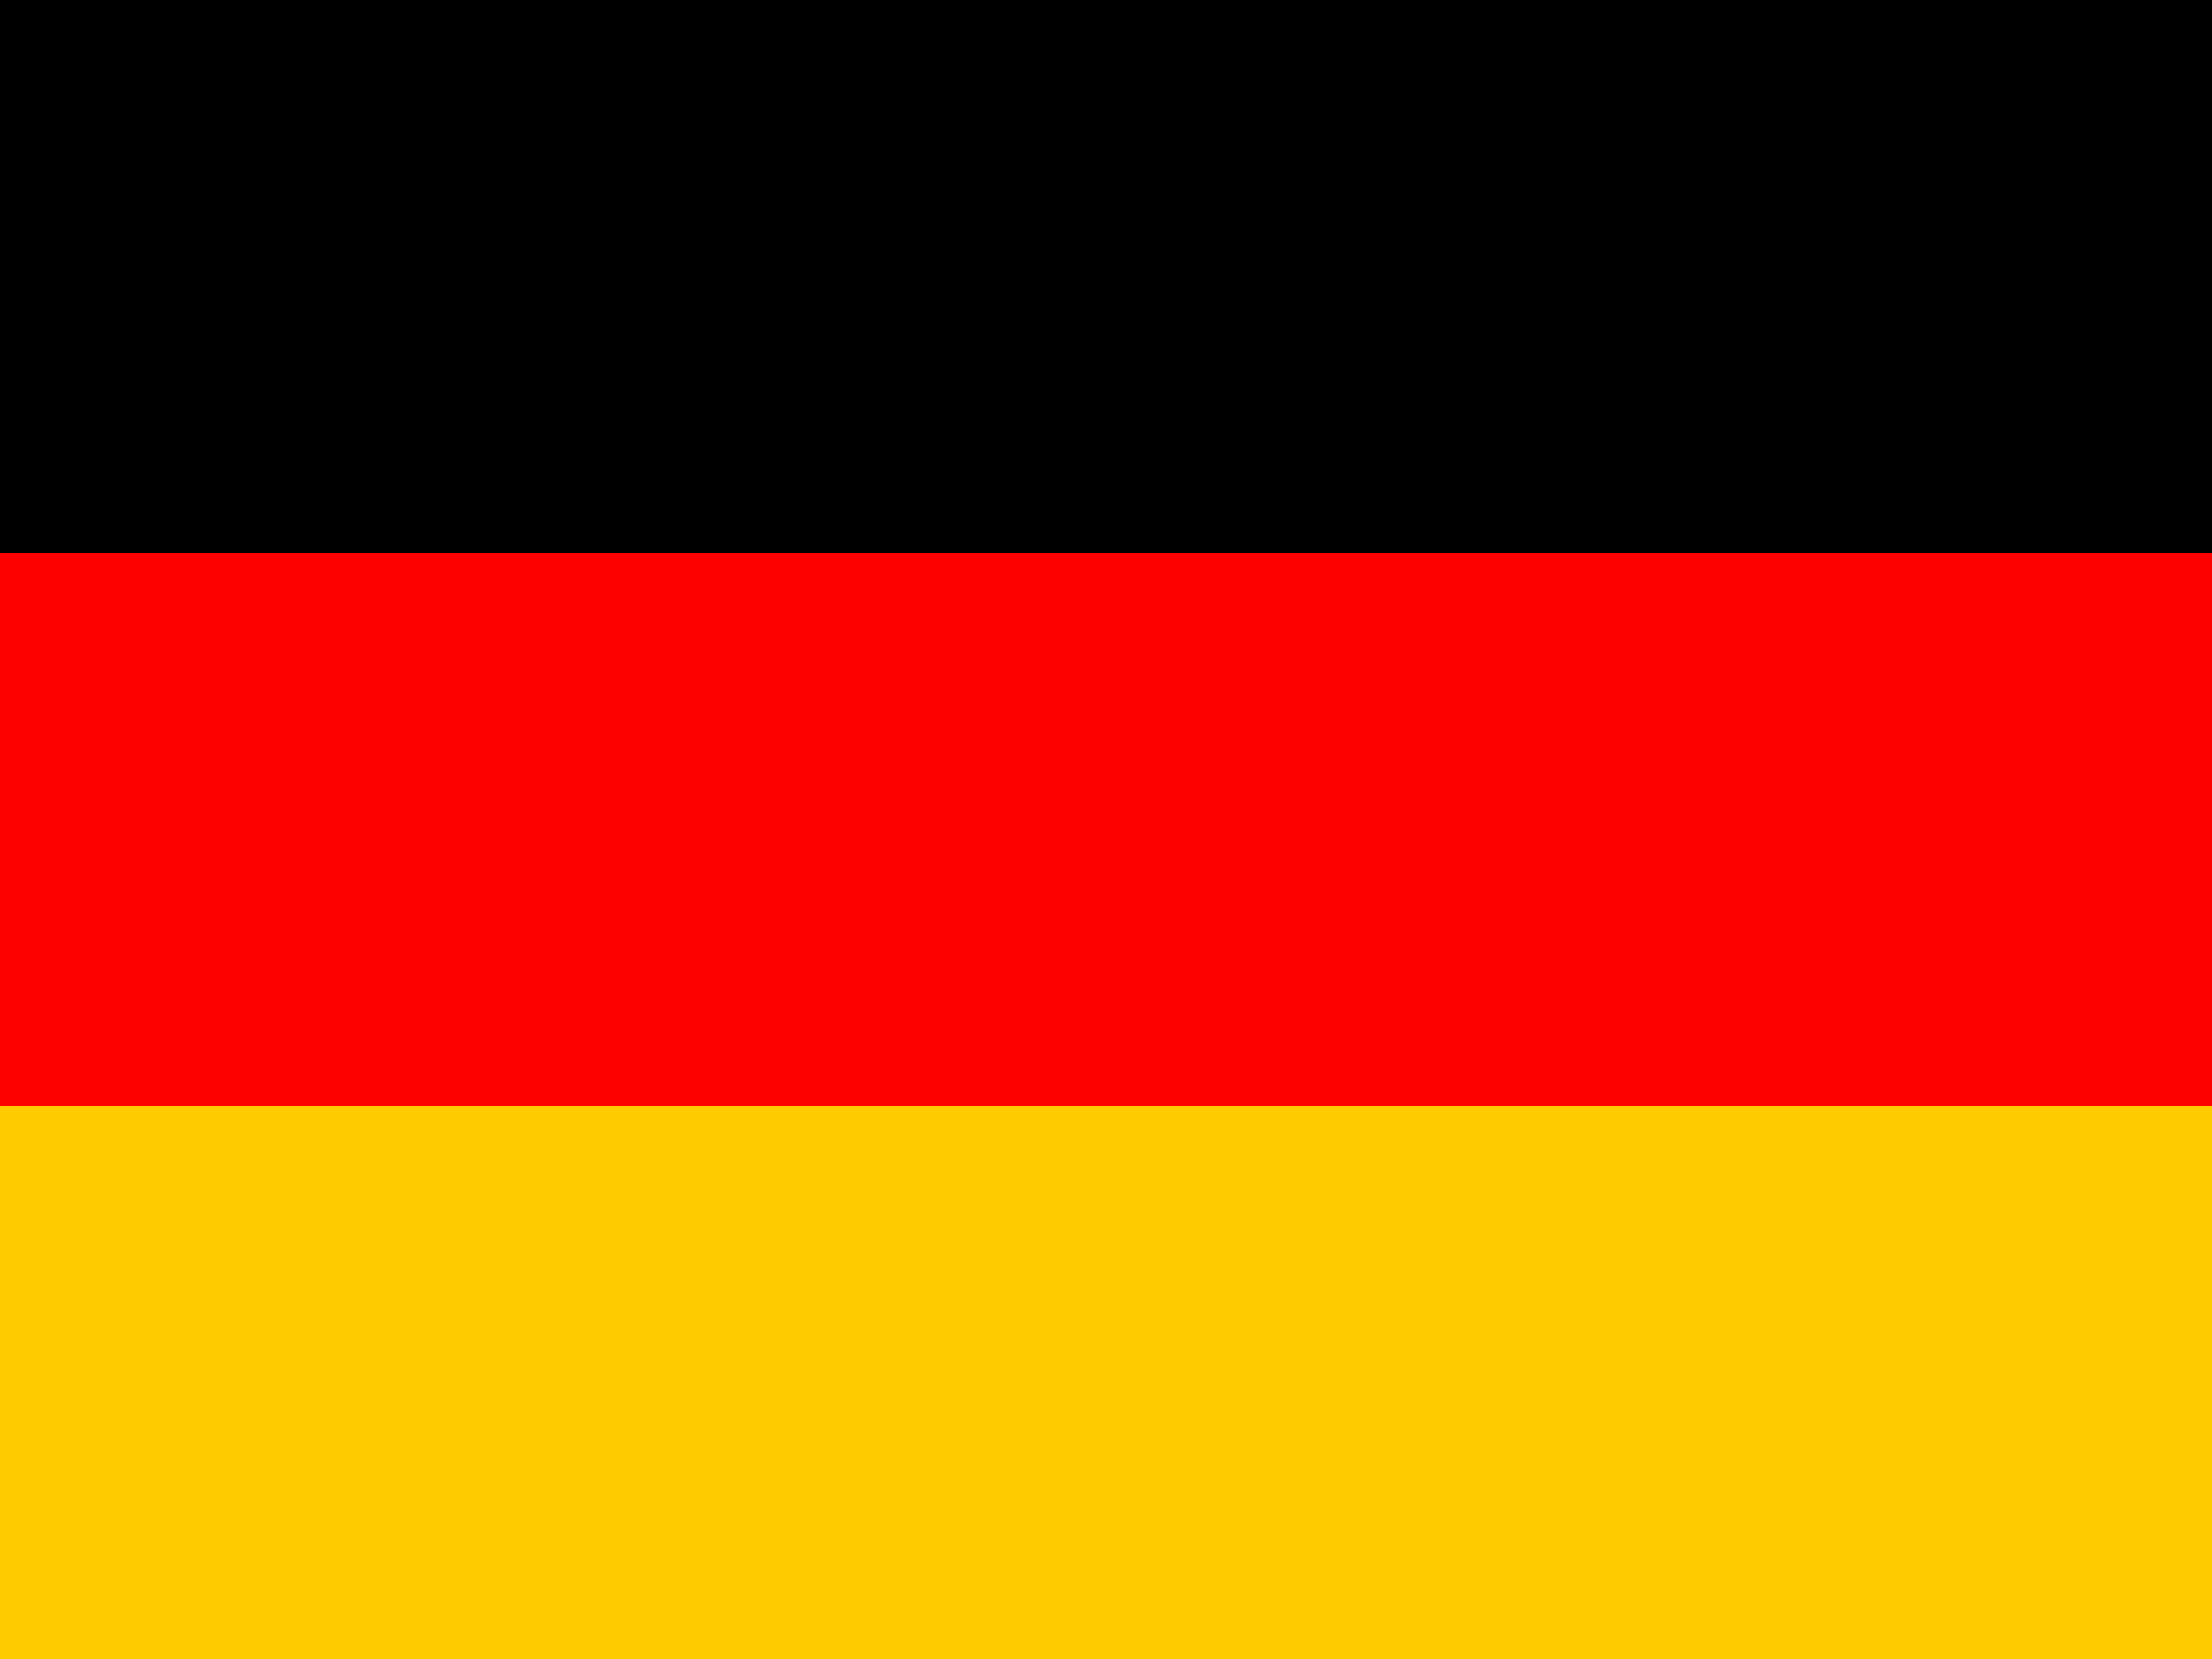 <svg xmlns="http://www.w3.org/2000/svg" width="200" height="150"><path d="M0 0 C66 0 132 0 200 0 C200 49.5 200 99 200 150 C134 150 68 150 0 150 C0 100.5 0 51 0 0 Z " fill="#FD0101" transform="translate(0,0)"></path><path d="M0 0 C66 0 132 0 200 0 C200 16.5 200 33 200 50 C134 50 68 50 0 50 C0 33.5 0 17 0 0 Z " fill="#FECB00" transform="translate(0,100)"></path><path d="M0 0 C66 0 132 0 200 0 C200 16.5 200 33 200 50 C134 50 68 50 0 50 C0 33.5 0 17 0 0 Z " fill="#000000" transform="translate(0,0)"></path></svg>